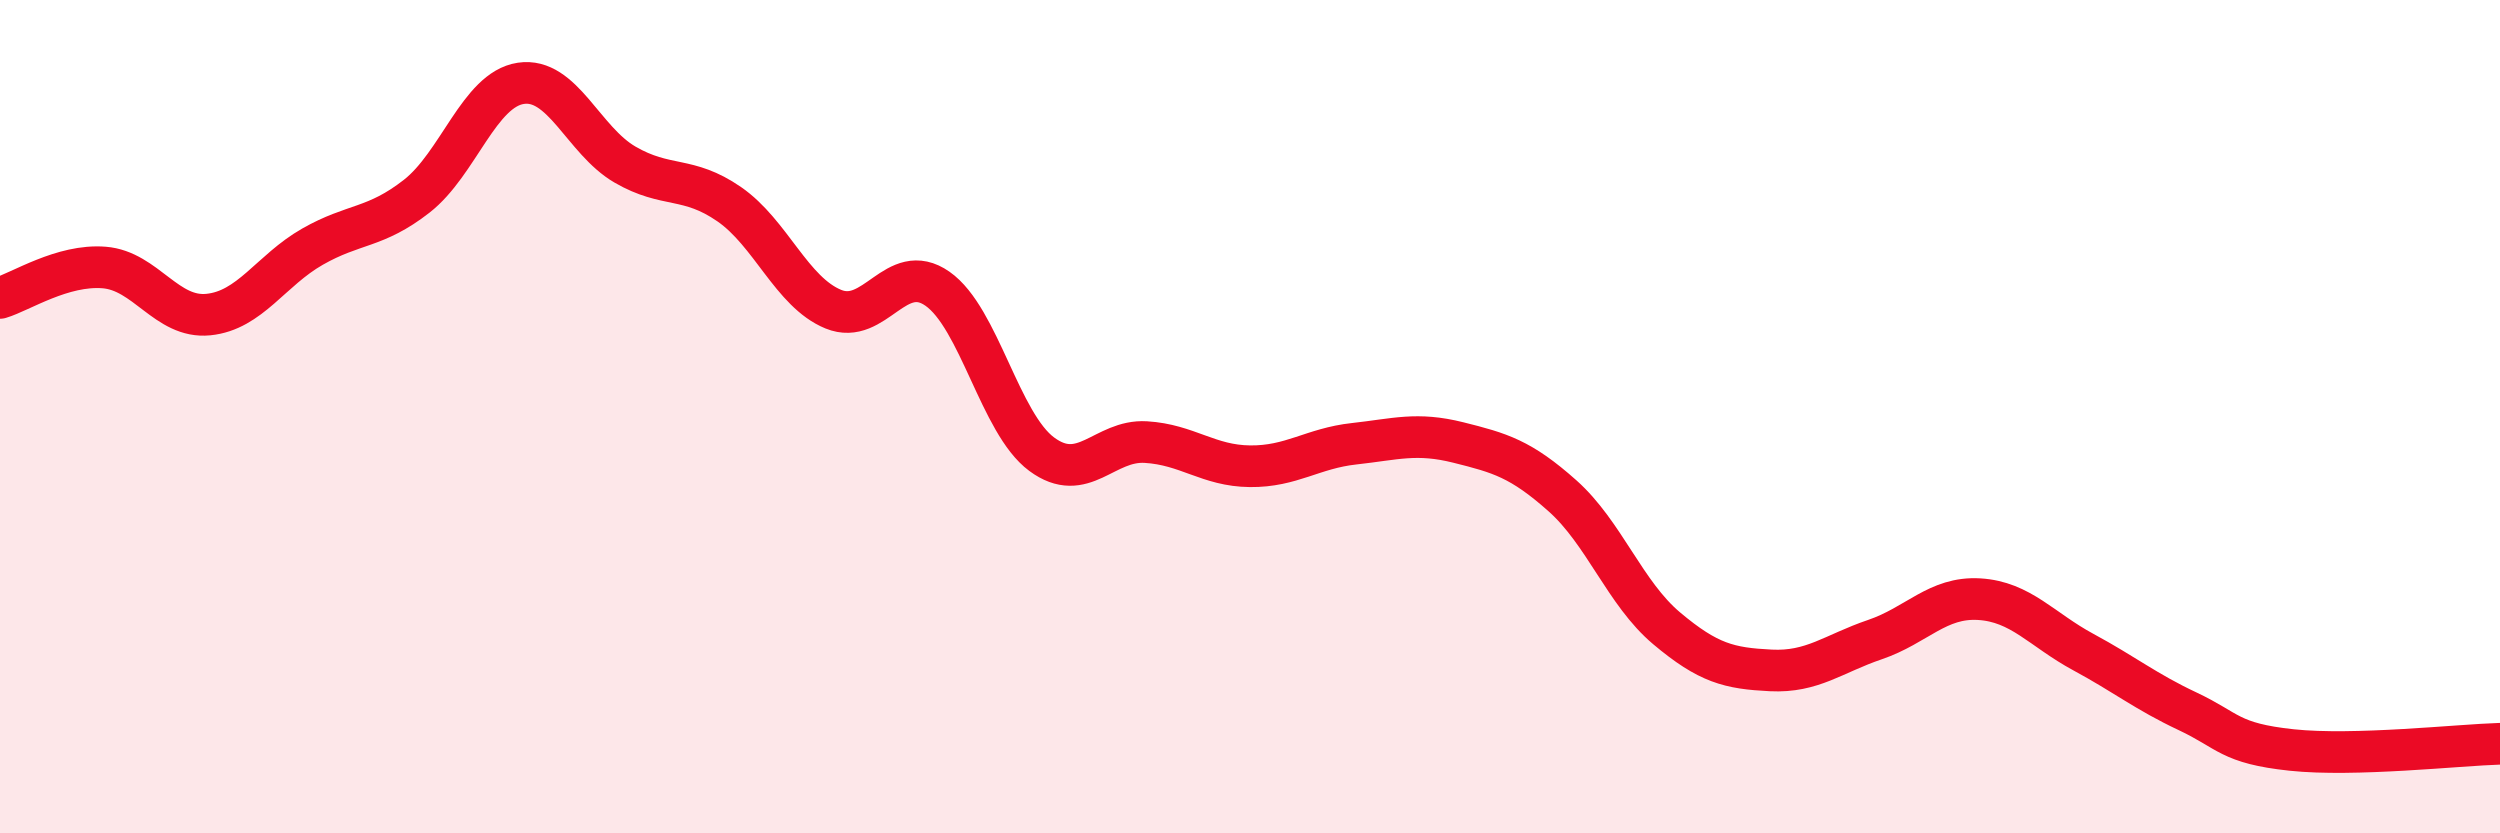 
    <svg width="60" height="20" viewBox="0 0 60 20" xmlns="http://www.w3.org/2000/svg">
      <path
        d="M 0,7.15 C 0.5,7 1.5,6.34 2.5,6.42 C 3.5,6.5 4,7.65 5,7.55 C 6,7.45 6.5,6.49 7.5,5.92 C 8.5,5.35 9,5.49 10,4.71 C 11,3.93 11.5,2.15 12.5,2 C 13.5,1.85 14,3.37 15,3.95 C 16,4.53 16.5,4.21 17.5,4.9 C 18.5,5.59 19,7.01 20,7.42 C 21,7.83 21.5,6.23 22.5,6.93 C 23.5,7.63 24,10.16 25,10.9 C 26,11.64 26.5,10.55 27.5,10.61 C 28.5,10.67 29,11.18 30,11.19 C 31,11.2 31.5,10.76 32.5,10.65 C 33.5,10.54 34,10.37 35,10.62 C 36,10.87 36.5,11.01 37.5,11.9 C 38.5,12.79 39,14.24 40,15.08 C 41,15.92 41.5,16.04 42.5,16.09 C 43.5,16.14 44,15.69 45,15.35 C 46,15.01 46.5,14.32 47.5,14.38 C 48.5,14.44 49,15.11 50,15.65 C 51,16.19 51.5,16.6 52.5,17.07 C 53.5,17.54 53.5,17.84 55,18 C 56.5,18.16 59,17.88 60,17.85L60 20L0 20Z"
        fill="#EB0A25"
        opacity="0.1"
        stroke-linecap="round"
        stroke-linejoin="round"
      />
      <path
        d="M 0,7.15 C 0.5,7 1.5,6.34 2.5,6.42 C 3.5,6.5 4,7.65 5,7.55 C 6,7.45 6.5,6.49 7.5,5.92 C 8.5,5.35 9,5.49 10,4.71 C 11,3.93 11.5,2.15 12.5,2 C 13.5,1.85 14,3.37 15,3.95 C 16,4.53 16.5,4.21 17.5,4.9 C 18.5,5.59 19,7.01 20,7.42 C 21,7.83 21.5,6.23 22.5,6.93 C 23.5,7.63 24,10.16 25,10.9 C 26,11.64 26.5,10.55 27.5,10.61 C 28.5,10.67 29,11.18 30,11.19 C 31,11.2 31.5,10.76 32.5,10.65 C 33.5,10.54 34,10.37 35,10.62 C 36,10.87 36.5,11.01 37.5,11.9 C 38.5,12.79 39,14.24 40,15.08 C 41,15.92 41.5,16.04 42.5,16.09 C 43.5,16.14 44,15.69 45,15.35 C 46,15.01 46.5,14.32 47.5,14.38 C 48.5,14.44 49,15.11 50,15.65 C 51,16.19 51.5,16.6 52.5,17.07 C 53.5,17.54 53.5,17.84 55,18 C 56.5,18.16 59,17.88 60,17.85"
        stroke="#EB0A25"
        stroke-width="1"
        fill="none"
        stroke-linecap="round"
        stroke-linejoin="round"
      />
    </svg>
  